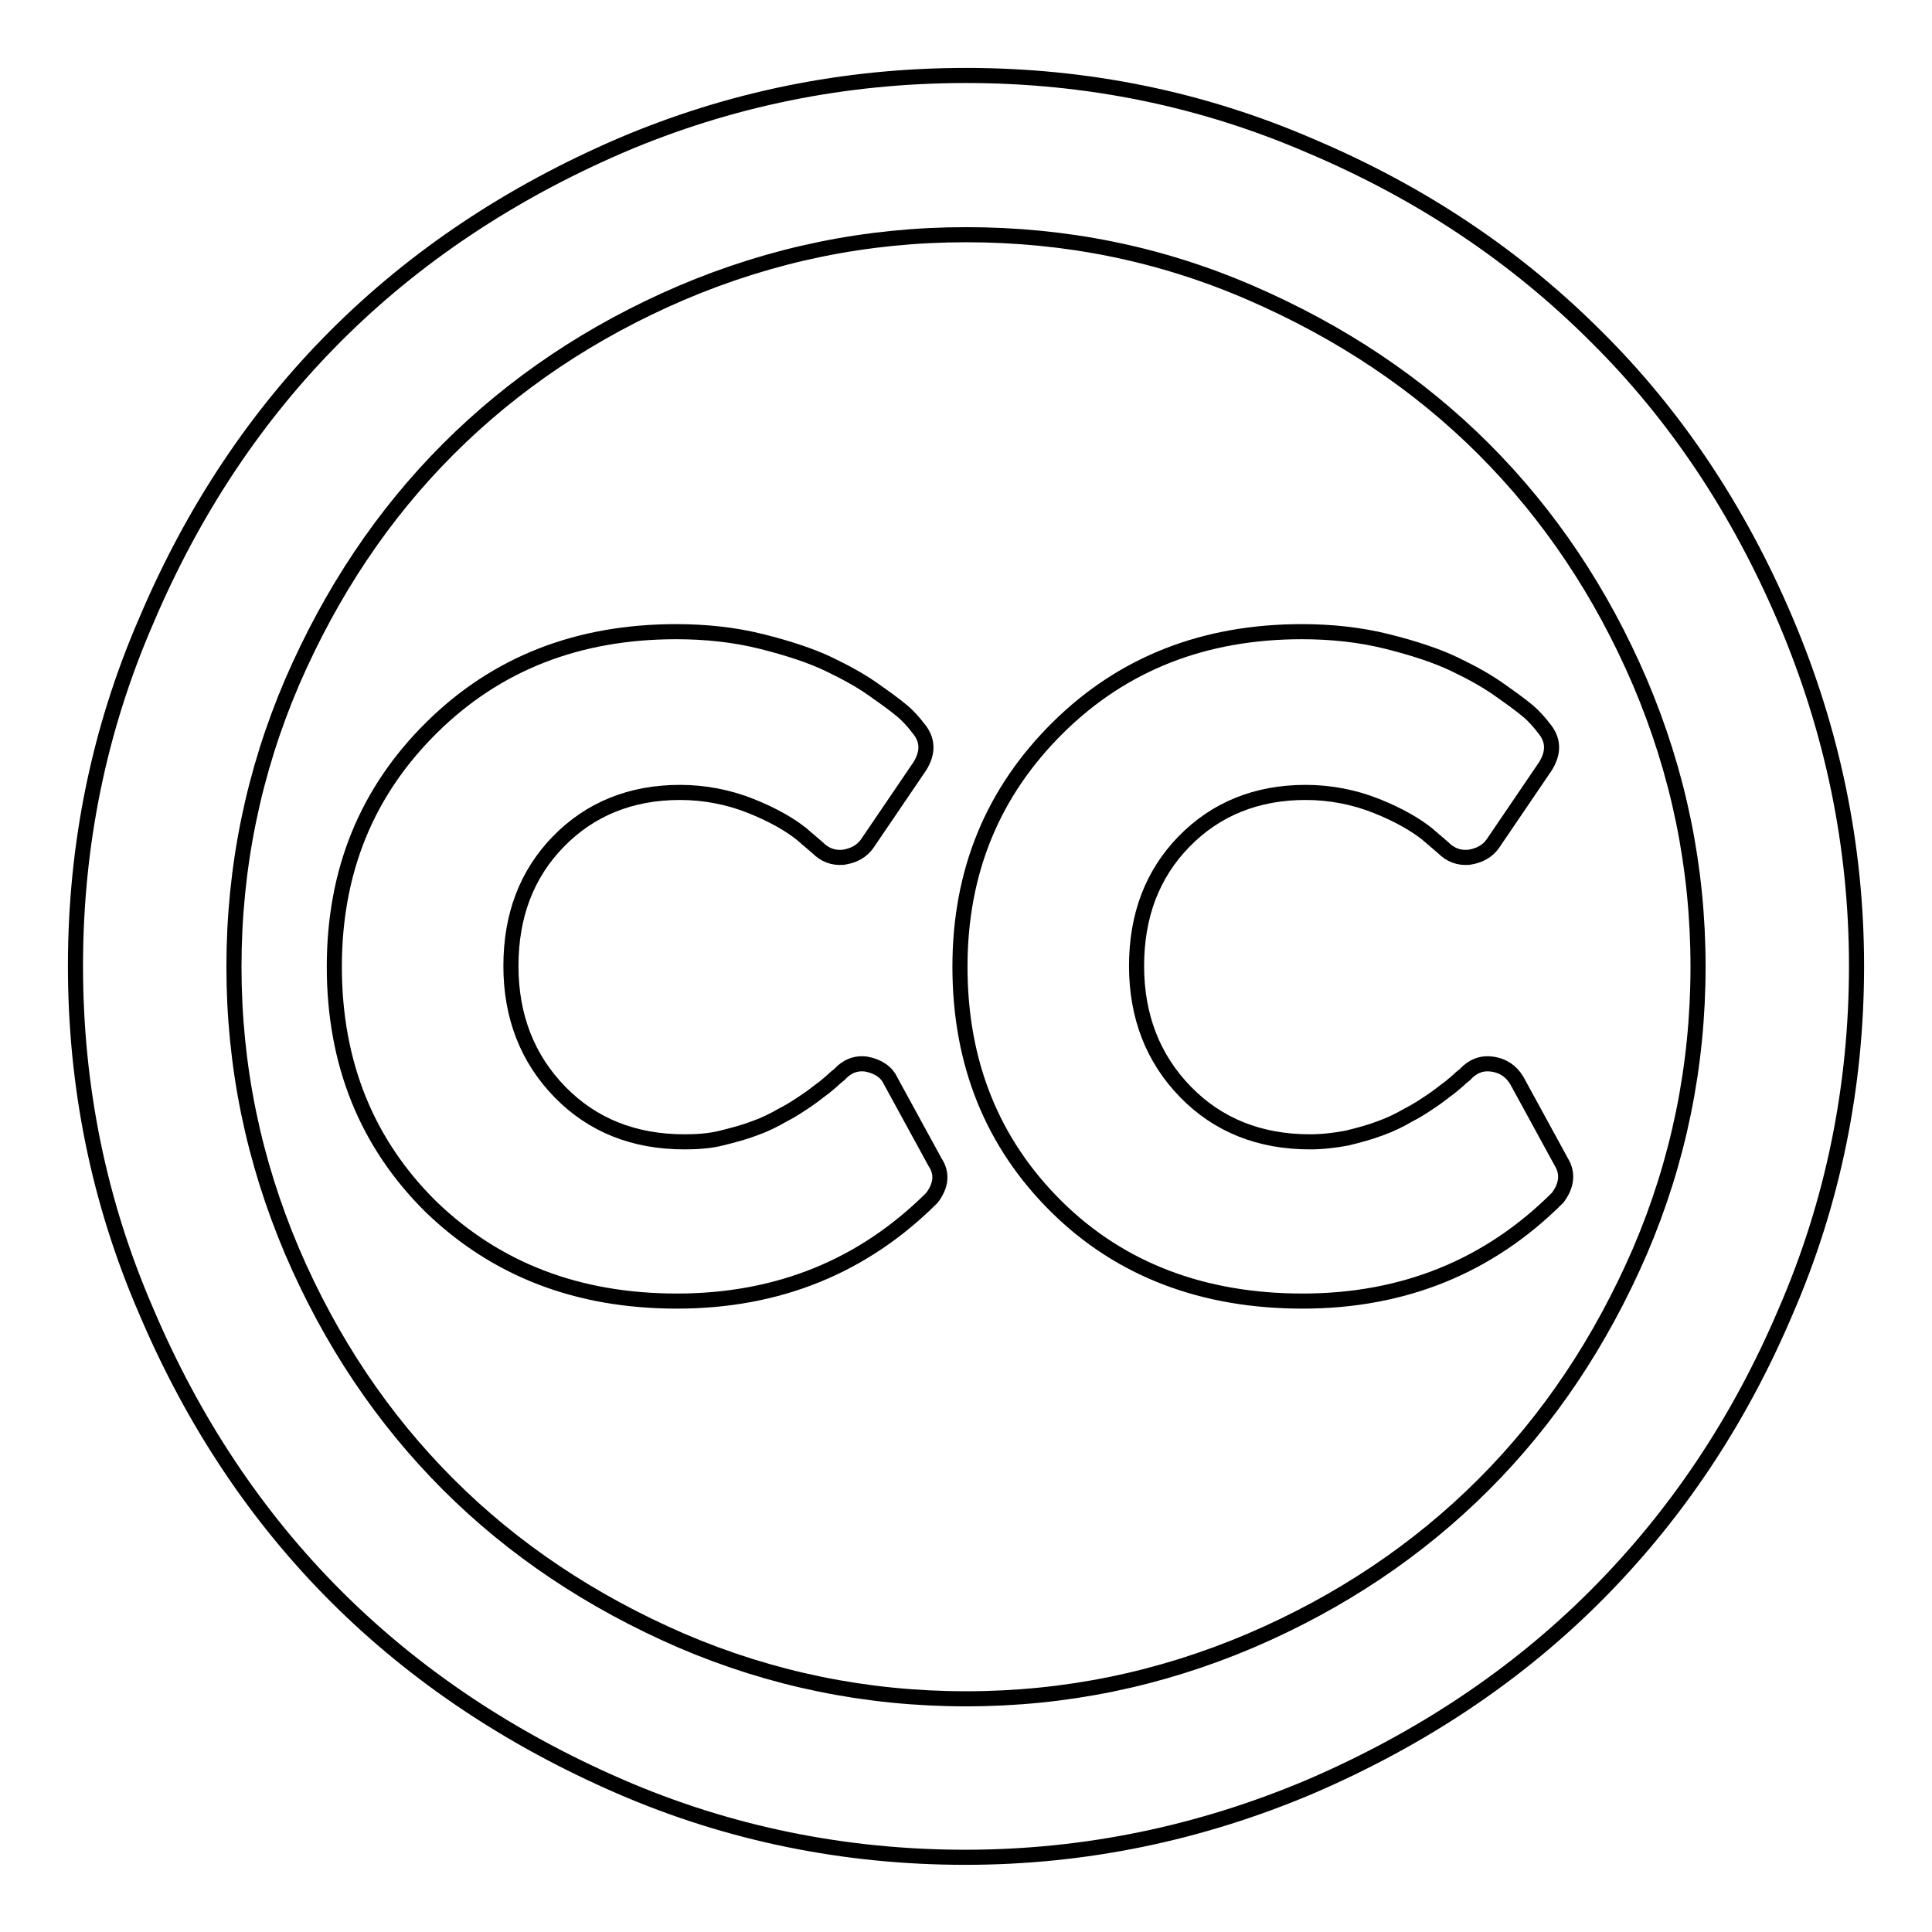 <?xml version="1.0" encoding="utf-8"?>
<!-- Svg Vector Icons : http://www.onlinewebfonts.com/icon -->
<!DOCTYPE svg PUBLIC "-//W3C//DTD SVG 1.1//EN" "http://www.w3.org/Graphics/SVG/1.1/DTD/svg11.dtd">
<svg version="1.1" xmlns="http://www.w3.org/2000/svg" xmlns:xlink="http://www.w3.org/1999/xlink" x="0px" y="0px" viewBox="0 0 256 256" enable-background="new 0 0 256 256" xml:space="preserve">
<g> <path stroke-width="2" fill-opacity="0" stroke="#000000"  d="M89.7,172.4c13.4,0,24.7-4.6,33.8-13.7c1.2-1.6,1.4-3.2,0.4-4.7l-5.9-10.8c-0.5-1.1-1.6-1.9-3.2-2.2 c-1.4-0.2-2.6,0.3-3.6,1.4l-0.5,0.4c-0.4,0.4-0.9,0.8-1.5,1.3c-0.7,0.5-1.4,1.1-2.3,1.7c-0.9,0.6-1.9,1.3-3.1,1.9 c-1.2,0.7-2.4,1.3-3.8,1.8c-1.3,0.5-2.8,0.9-4.4,1.3s-3.3,0.5-4.9,0.5c-6.7,0-12.2-2.2-16.5-6.6c-4.3-4.4-6.5-10-6.5-16.7 c0-6.7,2.1-12.2,6.3-16.5c4.2-4.3,9.6-6.5,16.1-6.5c3.2,0,6.4,0.6,9.4,1.8c3,1.2,5.2,2.5,6.7,3.7l2.1,1.8c1,1,2.1,1.4,3.4,1.3 c1.4-0.2,2.5-0.8,3.2-1.8l7-10.3c1.1-1.8,1.1-3.5-0.3-5.1c-0.3-0.4-0.7-0.9-1.4-1.6c-0.7-0.7-2-1.7-4-3.1c-1.9-1.4-4.1-2.6-6.4-3.7 c-2.3-1.1-5.3-2.1-8.9-3c-3.6-0.9-7.4-1.3-11.3-1.3c-13,0-23.8,4.2-32.4,12.7c-8.6,8.5-12.9,19-12.9,31.7 c0,12.8,4.3,23.4,12.8,31.8C65.7,168.2,76.5,172.4,89.7,172.4L89.7,172.4z M172.6,172.4c13.4,0,24.7-4.6,33.8-13.7 c1.2-1.6,1.4-3.2,0.5-4.7l-5.9-10.8c-0.7-1.2-1.8-2-3.3-2.2c-1.4-0.2-2.6,0.3-3.6,1.4l-0.5,0.4c-0.4,0.4-0.9,0.8-1.5,1.3 c-0.7,0.5-1.4,1.1-2.3,1.7c-0.9,0.6-1.9,1.3-3.1,1.9c-1.2,0.7-2.4,1.3-3.8,1.8c-1.3,0.5-2.8,0.9-4.4,1.3c-1.6,0.3-3.3,0.5-4.9,0.5 c-6.7,0-12.2-2.2-16.5-6.6c-4.3-4.4-6.5-10-6.5-16.7c0-6.7,2.1-12.2,6.3-16.5c4.2-4.3,9.6-6.5,16.1-6.5c3.2,0,6.4,0.6,9.4,1.8 c3,1.2,5.2,2.5,6.7,3.7l2.1,1.8c1,1,2.1,1.4,3.4,1.3c1.4-0.2,2.5-0.8,3.2-1.8l7-10.3c1.1-1.8,1.1-3.5-0.3-5.1 c-0.3-0.4-0.7-0.9-1.4-1.6c-0.7-0.7-2-1.7-4-3.1c-1.9-1.4-4.1-2.6-6.4-3.7c-2.3-1.1-5.3-2.1-8.9-3c-3.6-0.9-7.4-1.3-11.3-1.3 c-12.9,0-23.7,4.2-32.3,12.7c-8.6,8.5-13,19-13,31.7c0,12.8,4.3,23.4,12.8,31.8S159.5,172.4,172.6,172.4L172.6,172.4z M128,31.1 c-13.2,0-25.7,2.6-37.7,7.7c-11.9,5.1-22.2,12-30.9,20.7c-8.6,8.6-15.5,18.9-20.7,30.9c-5.1,11.9-7.7,24.5-7.7,37.7 c0,13.2,2.6,25.7,7.7,37.7c5.1,11.9,12,22.2,20.7,30.9c8.6,8.6,18.9,15.5,30.9,20.7c11.9,5.1,24.5,7.7,37.7,7.7 c13.2,0,25.7-2.6,37.7-7.7c11.9-5.1,22.2-12,30.9-20.7c8.6-8.6,15.5-18.9,20.7-30.9c5.1-11.9,7.7-24.5,7.7-37.7 c0-13.2-2.6-25.7-7.7-37.7c-5.1-11.9-12-22.2-20.7-30.9c-8.6-8.6-18.9-15.5-30.9-20.7C153.7,33.6,141.2,31.1,128,31.1z M128,10 c16,0,31.3,3.1,45.8,9.4c14.6,6.2,27.1,14.6,37.7,25.2C222,55,230.4,67.6,236.6,82.2c6.2,14.6,9.4,29.9,9.4,45.8 s-3.1,31.3-9.4,45.8c-6.2,14.6-14.6,27.1-25.2,37.7c-10.5,10.5-23.1,18.9-37.7,25.2c-14.6,6.2-29.9,9.4-45.8,9.4 s-31.3-3.1-45.8-9.4C67.6,230.4,55,222,44.5,211.5C34,201,25.6,188.4,19.4,173.8C13.1,159.3,10,144,10,128s3.1-31.3,9.4-45.8 C25.6,67.6,34,55,44.5,44.5s23.1-18.9,37.7-25.2C96.7,13.1,112,10,128,10L128,10z"/></g>
</svg>